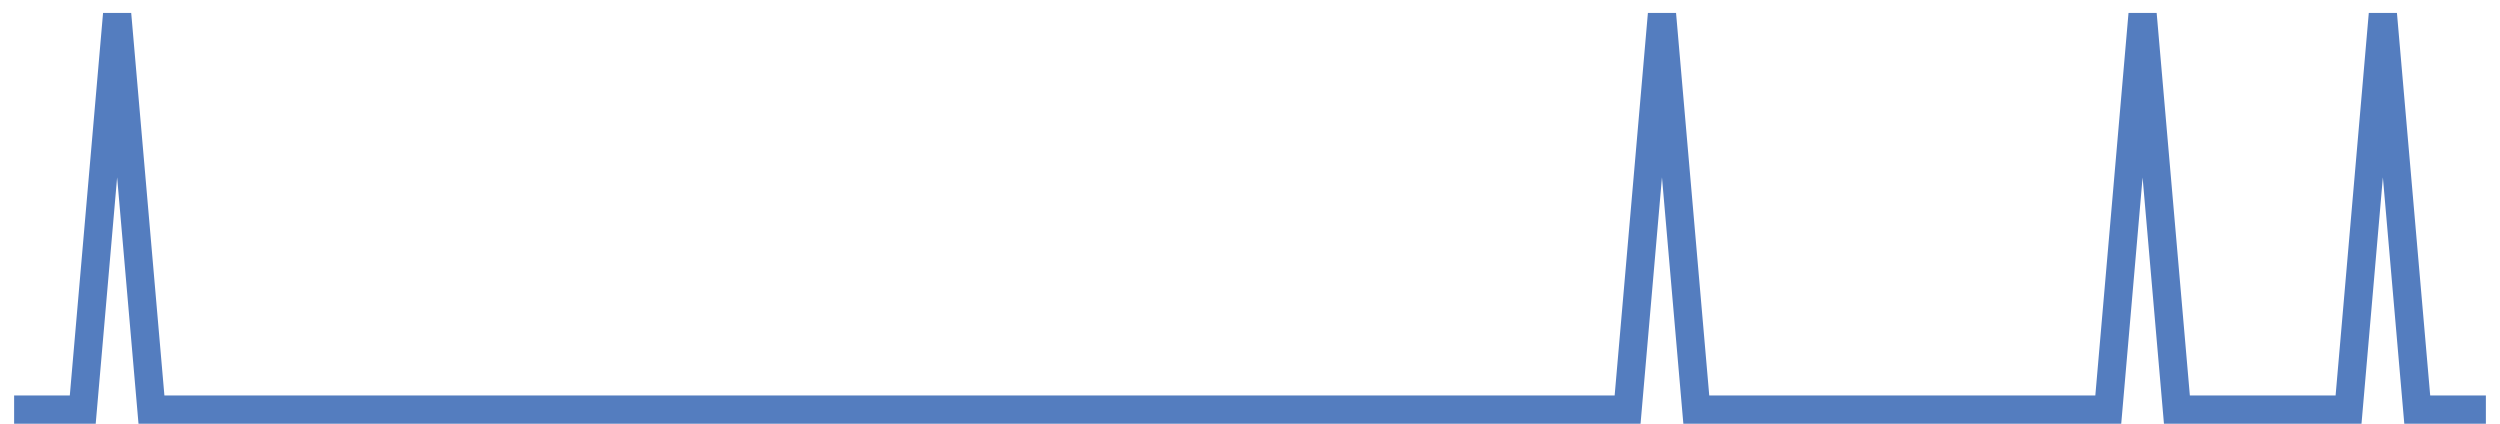 <?xml version="1.0" encoding="UTF-8"?>
<svg xmlns="http://www.w3.org/2000/svg" xmlns:xlink="http://www.w3.org/1999/xlink" width="177pt" height="30pt" viewBox="0 0 177 30" version="1.1">
<g id="surface12861846">
<path style="fill:none;stroke-width:2;stroke-linecap:butt;stroke-linejoin:miter;stroke:rgb(32.941%,49.02%,74.902%);stroke-opacity:1;stroke-miterlimit:10;" d="M 1 29 L 5.859 29 L 8.293 1 L 10.723 29 L 115.234 29 L 117.668 1 L 120.098 29 L 149.266 29 L 151.695 1 L 154.125 29 L 166.277 29 L 168.707 1 L 171.141 29 L 176 29 "/>
</g>
</svg>

